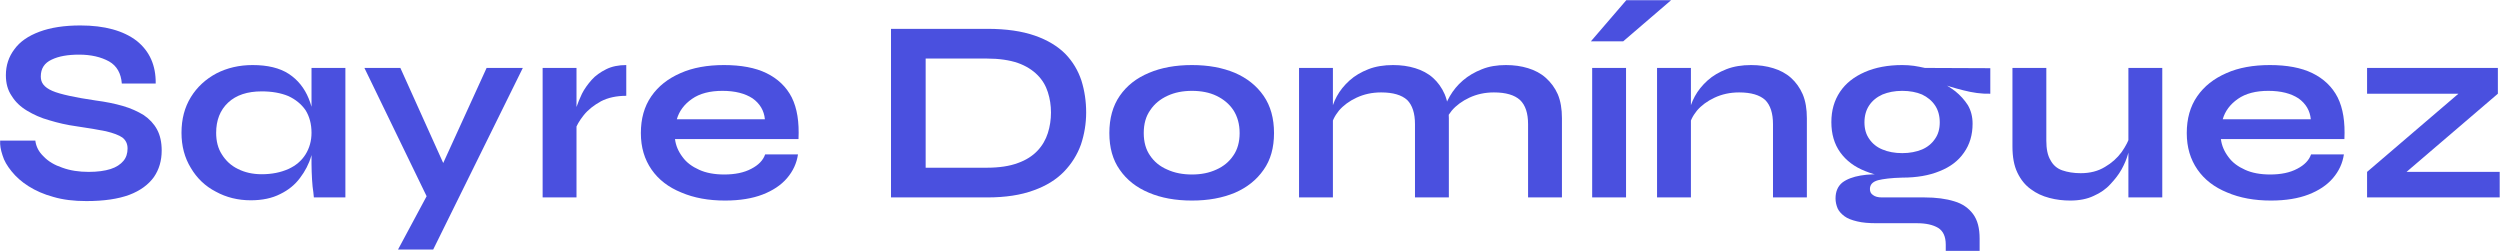 <svg xmlns="http://www.w3.org/2000/svg" xmlns:xlink="http://www.w3.org/1999/xlink" xmlns:serif="http://www.serif.com/" width="100%" height="100%" viewBox="0 0 2035 204" xml:space="preserve" style="fill-rule:evenodd;clip-rule:evenodd;stroke-linejoin:round;stroke-miterlimit:2;">    <g transform="matrix(1,0,0,1,-57.329,-160.197)">        <g id="Mesa-de-trabajo1" serif:id="Mesa de trabajo1" transform="matrix(1,0,0,1,-2613,35.433)">            <rect x="2613" y="-35.433" width="2149" height="524.394" style="fill:none;"></rect>            <g transform="matrix(2.686,0,0,2.686,2391.95,-692.238)">                <g transform="matrix(78.963,0,0,78.963,101,364)">                    <path d="M0.034,-0.218L0.169,-0.218C0.172,-0.195 0.182,-0.175 0.201,-0.157C0.219,-0.138 0.243,-0.124 0.273,-0.114C0.303,-0.103 0.337,-0.098 0.374,-0.098C0.408,-0.098 0.436,-0.102 0.458,-0.109C0.48,-0.116 0.496,-0.127 0.507,-0.14C0.518,-0.153 0.523,-0.169 0.523,-0.188C0.523,-0.206 0.516,-0.22 0.503,-0.23C0.49,-0.239 0.469,-0.247 0.44,-0.254C0.411,-0.26 0.374,-0.266 0.327,-0.273C0.29,-0.278 0.256,-0.286 0.223,-0.296C0.19,-0.305 0.162,-0.318 0.137,-0.333C0.112,-0.348 0.092,-0.367 0.078,-0.39C0.063,-0.412 0.056,-0.438 0.056,-0.469C0.056,-0.507 0.067,-0.54 0.089,-0.569C0.11,-0.598 0.142,-0.62 0.185,-0.636C0.228,-0.652 0.28,-0.66 0.342,-0.66C0.435,-0.66 0.507,-0.64 0.558,-0.601C0.608,-0.561 0.632,-0.506 0.631,-0.437L0.501,-0.437C0.498,-0.476 0.482,-0.505 0.452,-0.522C0.421,-0.539 0.383,-0.548 0.337,-0.548C0.294,-0.548 0.259,-0.542 0.232,-0.529C0.204,-0.516 0.19,-0.495 0.19,-0.464C0.19,-0.452 0.193,-0.442 0.2,-0.433C0.207,-0.424 0.218,-0.416 0.234,-0.409C0.25,-0.402 0.272,-0.396 0.299,-0.39C0.326,-0.384 0.36,-0.378 0.401,-0.372C0.439,-0.367 0.474,-0.36 0.505,-0.351C0.536,-0.342 0.562,-0.33 0.585,-0.316C0.607,-0.301 0.624,-0.283 0.636,-0.261C0.648,-0.239 0.654,-0.212 0.654,-0.18C0.654,-0.141 0.644,-0.107 0.624,-0.078C0.603,-0.049 0.572,-0.026 0.53,-0.01C0.487,0.006 0.432,0.014 0.365,0.014C0.317,0.014 0.275,0.009 0.238,-0.002C0.201,-0.012 0.17,-0.026 0.143,-0.043C0.116,-0.06 0.095,-0.079 0.078,-0.1C0.061,-0.121 0.049,-0.141 0.043,-0.162C0.036,-0.183 0.033,-0.201 0.034,-0.218Z" style="fill:rgb(74,80,223);fill-rule:nonzero;"></path>                </g>                <g transform="matrix(78.963,0,0,78.963,155.801,364)">                    <path d="M0.302,0.011C0.253,0.011 0.208,0 0.168,-0.022C0.127,-0.043 0.095,-0.074 0.072,-0.113C0.048,-0.152 0.036,-0.197 0.036,-0.248C0.036,-0.301 0.048,-0.346 0.072,-0.385C0.096,-0.424 0.129,-0.454 0.17,-0.476C0.211,-0.497 0.257,-0.508 0.309,-0.508C0.366,-0.508 0.413,-0.497 0.448,-0.474C0.483,-0.451 0.508,-0.419 0.524,-0.38C0.54,-0.341 0.548,-0.297 0.548,-0.248C0.548,-0.219 0.543,-0.189 0.534,-0.159C0.525,-0.128 0.51,-0.1 0.491,-0.075C0.472,-0.049 0.446,-0.028 0.415,-0.013C0.384,0.003 0.346,0.011 0.302,0.011ZM0.344,-0.089C0.383,-0.089 0.417,-0.096 0.446,-0.109C0.475,-0.122 0.497,-0.141 0.512,-0.165C0.527,-0.189 0.535,-0.217 0.535,-0.248C0.535,-0.282 0.527,-0.311 0.512,-0.335C0.496,-0.358 0.474,-0.376 0.446,-0.389C0.417,-0.401 0.383,-0.407 0.344,-0.407C0.289,-0.407 0.246,-0.393 0.215,-0.364C0.184,-0.335 0.169,-0.296 0.169,-0.248C0.169,-0.216 0.176,-0.188 0.191,-0.165C0.206,-0.141 0.226,-0.122 0.253,-0.109C0.279,-0.096 0.309,-0.089 0.344,-0.089ZM0.535,-0.497L0.665,-0.497L0.665,-0L0.544,-0C0.544,-0 0.543,-0.007 0.542,-0.02C0.54,-0.033 0.538,-0.049 0.537,-0.069C0.536,-0.089 0.535,-0.109 0.535,-0.128L0.535,-0.497Z" style="fill:rgb(74,80,223);fill-rule:nonzero;"></path>                </g>                <g transform="matrix(78.963,0,0,78.963,212.891,364)">                    <path d="M0.015,-0.497L0.153,-0.497L0.368,-0.02L0.256,-0L0.015,-0.497ZM0.623,-0.497L0.279,0.2L0.144,0.2L0.291,-0.074L0.484,-0.497L0.623,-0.497Z" style="fill:rgb(74,80,223);fill-rule:nonzero;"></path>                </g>                <g transform="matrix(78.963,0,0,78.963,263.349,364)">                    <path d="M0.06,-0.497L0.19,-0.497L0.19,-0L0.06,-0L0.06,-0.497ZM0.381,-0.39C0.344,-0.39 0.311,-0.383 0.284,-0.369C0.257,-0.354 0.235,-0.337 0.218,-0.316C0.201,-0.295 0.19,-0.275 0.183,-0.256L0.182,-0.311C0.183,-0.319 0.185,-0.331 0.19,-0.347C0.195,-0.362 0.202,-0.379 0.211,-0.398C0.22,-0.416 0.233,-0.434 0.248,-0.451C0.263,-0.468 0.282,-0.481 0.304,-0.492C0.326,-0.503 0.352,-0.508 0.381,-0.508L0.381,-0.39Z" style="fill:rgb(74,80,223);fill-rule:nonzero;"></path>                </g>                <g transform="matrix(78.963,0,0,78.963,295.013,364)">                    <path d="M0.513,-0.165L0.639,-0.165C0.634,-0.131 0.62,-0.101 0.597,-0.074C0.574,-0.047 0.542,-0.026 0.503,-0.011C0.464,0.004 0.416,0.012 0.359,0.012C0.296,0.012 0.24,0.002 0.191,-0.019C0.142,-0.039 0.104,-0.068 0.077,-0.107C0.05,-0.146 0.036,-0.192 0.036,-0.247C0.036,-0.302 0.049,-0.349 0.076,-0.388C0.103,-0.427 0.14,-0.456 0.188,-0.477C0.235,-0.498 0.291,-0.508 0.355,-0.508C0.42,-0.508 0.475,-0.498 0.518,-0.477C0.561,-0.456 0.594,-0.425 0.615,-0.384C0.636,-0.342 0.644,-0.289 0.641,-0.224L0.167,-0.224C0.17,-0.199 0.18,-0.176 0.196,-0.155C0.211,-0.134 0.233,-0.118 0.26,-0.106C0.286,-0.094 0.319,-0.088 0.356,-0.088C0.397,-0.088 0.432,-0.095 0.46,-0.11C0.487,-0.124 0.505,-0.142 0.513,-0.165ZM0.349,-0.409C0.301,-0.409 0.262,-0.399 0.232,-0.378C0.202,-0.357 0.183,-0.331 0.174,-0.3L0.512,-0.3C0.509,-0.333 0.493,-0.36 0.465,-0.38C0.436,-0.399 0.398,-0.409 0.349,-0.409Z" style="fill:rgb(74,80,223);fill-rule:nonzero;"></path>                </g>                <g transform="matrix(78.963,0,0,78.963,367.581,364)">                    <path d="M0.447,-0.647C0.52,-0.647 0.58,-0.638 0.629,-0.621C0.678,-0.604 0.717,-0.58 0.746,-0.551C0.775,-0.521 0.795,-0.487 0.808,-0.448C0.82,-0.409 0.826,-0.369 0.826,-0.326C0.826,-0.283 0.819,-0.242 0.806,-0.203C0.792,-0.164 0.77,-0.129 0.741,-0.099C0.711,-0.068 0.672,-0.044 0.624,-0.027C0.575,-0.009 0.516,-0 0.447,-0L0.077,-0L0.077,-0.647L0.447,-0.647ZM0.21,-0.114L0.444,-0.114C0.492,-0.114 0.532,-0.12 0.564,-0.132C0.595,-0.143 0.62,-0.159 0.639,-0.179C0.658,-0.199 0.671,-0.222 0.679,-0.247C0.687,-0.272 0.691,-0.299 0.691,-0.326C0.691,-0.353 0.687,-0.379 0.679,-0.404C0.671,-0.429 0.658,-0.451 0.639,-0.47C0.62,-0.489 0.595,-0.505 0.564,-0.516C0.532,-0.527 0.492,-0.533 0.444,-0.533L0.21,-0.533L0.21,-0.114Z" style="fill:rgb(74,80,223);fill-rule:nonzero;"></path>                </g>                <g transform="matrix(78.963,0,0,78.963,436.99,364)">                    <path d="M0.353,0.012C0.29,0.012 0.235,0.002 0.188,-0.018C0.14,-0.038 0.103,-0.067 0.076,-0.106C0.049,-0.144 0.036,-0.191 0.036,-0.247C0.036,-0.303 0.049,-0.351 0.076,-0.39C0.103,-0.429 0.14,-0.458 0.188,-0.478C0.235,-0.498 0.29,-0.508 0.353,-0.508C0.416,-0.508 0.47,-0.498 0.518,-0.478C0.564,-0.458 0.601,-0.429 0.628,-0.39C0.655,-0.351 0.668,-0.303 0.668,-0.247C0.668,-0.191 0.655,-0.144 0.628,-0.106C0.601,-0.067 0.564,-0.038 0.518,-0.018C0.47,0.002 0.416,0.012 0.353,0.012ZM0.353,-0.088C0.388,-0.088 0.419,-0.094 0.447,-0.107C0.474,-0.119 0.496,-0.137 0.512,-0.161C0.528,-0.184 0.536,-0.213 0.536,-0.247C0.536,-0.281 0.528,-0.31 0.512,-0.335C0.496,-0.359 0.474,-0.377 0.447,-0.39C0.42,-0.403 0.388,-0.409 0.353,-0.409C0.318,-0.409 0.287,-0.403 0.259,-0.39C0.231,-0.377 0.209,-0.359 0.193,-0.335C0.176,-0.311 0.168,-0.282 0.168,-0.247C0.168,-0.213 0.176,-0.184 0.192,-0.161C0.208,-0.137 0.23,-0.119 0.258,-0.107C0.286,-0.094 0.318,-0.088 0.353,-0.088Z" style="fill:rgb(74,80,223);fill-rule:nonzero;"></path>                </g>                <g transform="matrix(78.963,0,0,78.963,492.58,364)">                    <path d="M0.06,-0.497L0.19,-0.497L0.19,-0L0.06,-0L0.06,-0.497ZM0.421,-0.508C0.452,-0.508 0.48,-0.504 0.506,-0.496C0.532,-0.488 0.555,-0.476 0.574,-0.459C0.593,-0.442 0.608,-0.421 0.619,-0.396C0.63,-0.37 0.635,-0.339 0.635,-0.304L0.635,-0L0.505,-0L0.505,-0.281C0.505,-0.323 0.495,-0.354 0.475,-0.374C0.454,-0.393 0.421,-0.403 0.375,-0.403C0.34,-0.403 0.309,-0.396 0.281,-0.383C0.253,-0.37 0.23,-0.353 0.213,-0.333C0.196,-0.312 0.186,-0.291 0.183,-0.269L0.182,-0.32C0.185,-0.343 0.193,-0.366 0.205,-0.388C0.217,-0.41 0.233,-0.43 0.254,-0.449C0.274,-0.467 0.298,-0.481 0.326,-0.492C0.354,-0.503 0.386,-0.508 0.421,-0.508ZM0.854,-0.508C0.885,-0.508 0.913,-0.504 0.939,-0.496C0.965,-0.488 0.988,-0.476 1.007,-0.459C1.026,-0.442 1.042,-0.421 1.053,-0.396C1.064,-0.37 1.069,-0.339 1.069,-0.304L1.069,-0L0.939,-0L0.939,-0.281C0.939,-0.323 0.929,-0.354 0.908,-0.374C0.887,-0.393 0.854,-0.403 0.808,-0.403C0.773,-0.403 0.742,-0.396 0.714,-0.383C0.686,-0.37 0.663,-0.353 0.646,-0.333C0.629,-0.312 0.619,-0.291 0.617,-0.269L0.615,-0.323C0.618,-0.345 0.626,-0.367 0.639,-0.389C0.652,-0.411 0.668,-0.431 0.689,-0.449C0.71,-0.467 0.734,-0.481 0.762,-0.492C0.789,-0.503 0.82,-0.508 0.854,-0.508Z" style="fill:rgb(74,80,223);fill-rule:nonzero;"></path>                </g>                <g transform="matrix(78.963,0,0,78.963,581.572,364)">                    <path d="M0.058,-0.497L0.188,-0.497L0.188,-0L0.058,-0L0.058,-0.497ZM0.053,-0.599L0.189,-0.757L0.361,-0.757L0.177,-0.599L0.053,-0.599Z" style="fill:rgb(74,80,223);fill-rule:nonzero;"></path>                </g>                <g transform="matrix(78.963,0,0,78.963,601.076,364)">                    <path d="M0.06,-0.497L0.19,-0.497L0.19,-0L0.06,-0L0.06,-0.497ZM0.421,-0.508C0.452,-0.508 0.48,-0.504 0.506,-0.496C0.532,-0.488 0.555,-0.476 0.574,-0.459C0.593,-0.442 0.608,-0.421 0.619,-0.396C0.63,-0.37 0.635,-0.339 0.635,-0.304L0.635,-0L0.505,-0L0.505,-0.281C0.505,-0.323 0.495,-0.354 0.475,-0.374C0.454,-0.393 0.421,-0.403 0.375,-0.403C0.34,-0.403 0.309,-0.396 0.281,-0.383C0.253,-0.37 0.23,-0.353 0.213,-0.333C0.196,-0.312 0.186,-0.291 0.183,-0.269L0.182,-0.32C0.185,-0.343 0.193,-0.366 0.205,-0.388C0.217,-0.41 0.233,-0.43 0.254,-0.449C0.274,-0.467 0.298,-0.481 0.326,-0.492C0.354,-0.503 0.386,-0.508 0.421,-0.508Z" style="fill:rgb(74,80,223);fill-rule:nonzero;"></path>                </g>                <g transform="matrix(78.963,0,0,78.963,655.798,364)">                    <path d="M0.308,-0.076C0.254,-0.076 0.207,-0.084 0.166,-0.101C0.125,-0.117 0.093,-0.141 0.07,-0.173C0.047,-0.205 0.036,-0.244 0.036,-0.289C0.036,-0.334 0.047,-0.372 0.069,-0.405C0.091,-0.438 0.123,-0.463 0.164,-0.481C0.205,-0.499 0.253,-0.508 0.308,-0.508C0.323,-0.508 0.338,-0.507 0.353,-0.505C0.367,-0.503 0.381,-0.5 0.395,-0.497L0.646,-0.496L0.646,-0.398C0.612,-0.397 0.578,-0.402 0.543,-0.411C0.507,-0.42 0.477,-0.429 0.45,-0.44L0.447,-0.447C0.47,-0.436 0.491,-0.423 0.511,-0.408C0.531,-0.392 0.547,-0.374 0.56,-0.354C0.572,-0.333 0.578,-0.31 0.578,-0.283C0.578,-0.24 0.567,-0.203 0.545,-0.172C0.523,-0.14 0.492,-0.117 0.452,-0.101C0.411,-0.084 0.363,-0.076 0.308,-0.076ZM0.475,0.205L0.475,0.181C0.475,0.15 0.465,0.129 0.446,0.117C0.426,0.105 0.399,0.099 0.365,0.099L0.21,0.099C0.18,0.099 0.155,0.097 0.135,0.092C0.114,0.087 0.098,0.081 0.086,0.072C0.074,0.063 0.065,0.053 0.06,0.042C0.055,0.03 0.052,0.017 0.052,0.004C0.052,-0.023 0.061,-0.043 0.078,-0.057C0.095,-0.07 0.119,-0.079 0.148,-0.084C0.177,-0.089 0.21,-0.09 0.245,-0.087L0.308,-0.076C0.266,-0.075 0.235,-0.071 0.215,-0.066C0.194,-0.06 0.184,-0.049 0.184,-0.032C0.184,-0.022 0.188,-0.014 0.196,-0.009C0.204,-0.003 0.215,-0 0.23,-0L0.393,-0C0.438,-0 0.476,0.005 0.508,0.015C0.539,0.024 0.563,0.041 0.58,0.064C0.597,0.087 0.605,0.118 0.605,0.158L0.605,0.205L0.475,0.205ZM0.308,-0.17C0.337,-0.17 0.362,-0.175 0.384,-0.184C0.405,-0.193 0.422,-0.207 0.434,-0.225C0.446,-0.242 0.452,-0.263 0.452,-0.288C0.452,-0.313 0.446,-0.335 0.434,-0.353C0.422,-0.371 0.405,-0.385 0.384,-0.395C0.363,-0.404 0.337,-0.409 0.308,-0.409C0.279,-0.409 0.254,-0.404 0.232,-0.395C0.21,-0.385 0.193,-0.371 0.181,-0.353C0.169,-0.335 0.163,-0.313 0.163,-0.288C0.163,-0.263 0.169,-0.242 0.181,-0.225C0.193,-0.207 0.21,-0.193 0.232,-0.184C0.253,-0.175 0.279,-0.17 0.308,-0.17Z" style="fill:rgb(74,80,223);fill-rule:nonzero;"></path>                </g>                <g transform="matrix(78.963,0,0,78.963,708.782,364)">                    <path d="M0.635,-0L0.505,-0L0.505,-0.497L0.635,-0.497L0.635,-0ZM0.512,-0.239L0.513,-0.205C0.512,-0.196 0.508,-0.182 0.503,-0.165C0.498,-0.147 0.49,-0.128 0.479,-0.108C0.468,-0.088 0.453,-0.069 0.436,-0.051C0.419,-0.032 0.397,-0.017 0.372,-0.006C0.347,0.006 0.317,0.012 0.282,0.012C0.255,0.012 0.228,0.009 0.202,0.002C0.175,-0.005 0.151,-0.016 0.13,-0.032C0.109,-0.047 0.092,-0.068 0.079,-0.095C0.066,-0.122 0.06,-0.155 0.06,-0.196L0.06,-0.497L0.19,-0.497L0.19,-0.218C0.19,-0.186 0.195,-0.161 0.206,-0.143C0.216,-0.124 0.231,-0.111 0.251,-0.104C0.271,-0.097 0.295,-0.093 0.322,-0.093C0.358,-0.093 0.389,-0.101 0.415,-0.117C0.441,-0.132 0.462,-0.151 0.479,-0.174C0.495,-0.197 0.506,-0.218 0.512,-0.239Z" style="fill:rgb(74,80,223);fill-rule:nonzero;"></path>                </g>                <g transform="matrix(78.963,0,0,78.963,763.504,364)">                    <path d="M0.513,-0.165L0.639,-0.165C0.634,-0.131 0.62,-0.101 0.597,-0.074C0.574,-0.047 0.542,-0.026 0.503,-0.011C0.464,0.004 0.416,0.012 0.359,0.012C0.296,0.012 0.24,0.002 0.191,-0.019C0.142,-0.039 0.104,-0.068 0.077,-0.107C0.05,-0.146 0.036,-0.192 0.036,-0.247C0.036,-0.302 0.049,-0.349 0.076,-0.388C0.103,-0.427 0.14,-0.456 0.188,-0.477C0.235,-0.498 0.291,-0.508 0.355,-0.508C0.42,-0.508 0.475,-0.498 0.518,-0.477C0.561,-0.456 0.594,-0.425 0.615,-0.384C0.636,-0.342 0.644,-0.289 0.641,-0.224L0.167,-0.224C0.17,-0.199 0.18,-0.176 0.196,-0.155C0.211,-0.134 0.233,-0.118 0.26,-0.106C0.286,-0.094 0.319,-0.088 0.356,-0.088C0.397,-0.088 0.432,-0.095 0.46,-0.11C0.487,-0.124 0.505,-0.142 0.513,-0.165ZM0.349,-0.409C0.301,-0.409 0.262,-0.399 0.232,-0.378C0.202,-0.357 0.183,-0.331 0.174,-0.3L0.512,-0.3C0.509,-0.333 0.493,-0.36 0.465,-0.38C0.436,-0.399 0.398,-0.409 0.349,-0.409Z" style="fill:rgb(74,80,223);fill-rule:nonzero;"></path>                </g>                <g transform="matrix(78.963,0,0,78.963,816.488,364)">                    <path d="M0.559,-0.398L0.164,-0.06L0.15,-0.098L0.566,-0.098L0.566,-0L0.057,-0L0.057,-0.098L0.452,-0.436L0.466,-0.398L0.057,-0.398L0.057,-0.497L0.559,-0.497L0.559,-0.398Z" style="fill:rgb(74,80,223);fill-rule:nonzero;"></path>                </g>            </g>        </g>    </g></svg>